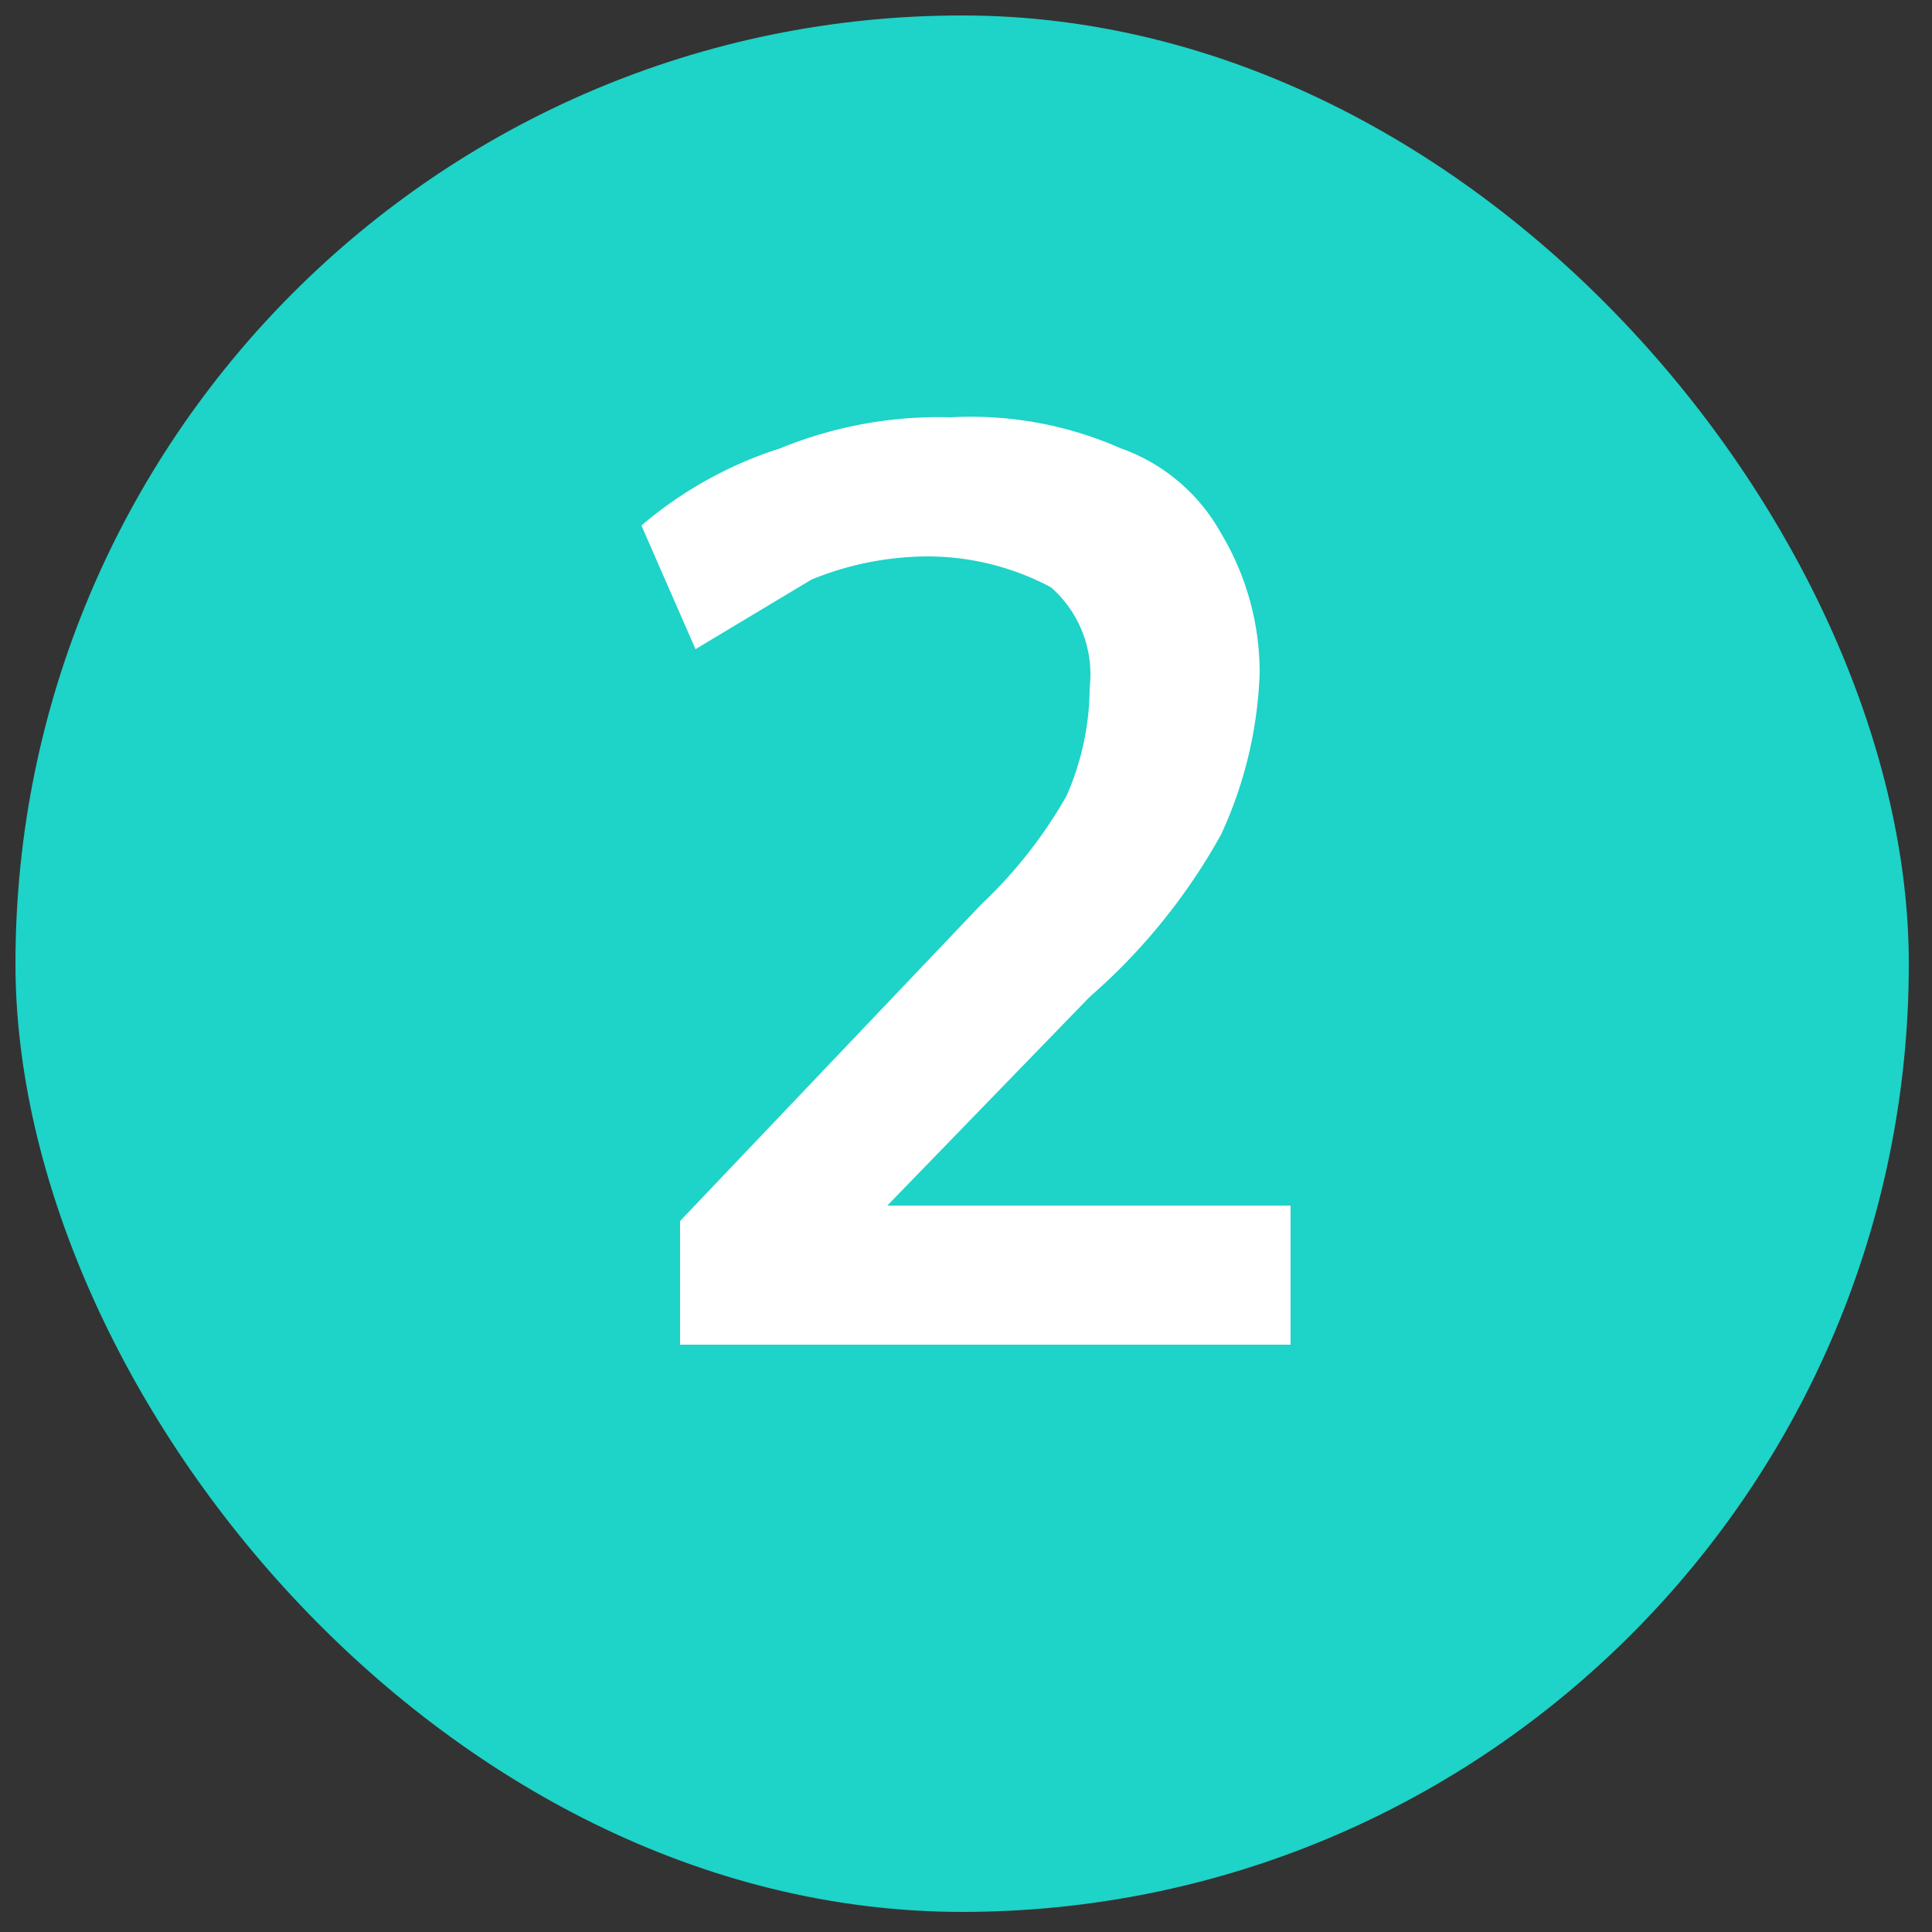 <svg id="Layer_1" data-name="Layer 1" xmlns="http://www.w3.org/2000/svg" viewBox="0 0 25 25"><rect x="0" y="0" width="25" height="25" fill="#333333" stroke="none"/><title>Untitled-1</title><rect x="0.2" y="0.2" width="24.5" height="24.54" rx="12.3" ry="12.3" style="fill:#1ed3c7"/><path d="M8.8,17.4V15.8l3.9-4.1a6,6,0,0,0,1.1-1.4,3.5,3.5,0,0,0,.3-1.4,1.5,1.5,0,0,0-.5-1.3A3.4,3.4,0,0,0,12,7.2a4,4,0,0,0-1.5.3L9,8.4,8.3,6.8a5.2,5.2,0,0,1,1.8-1,5.4,5.4,0,0,1,2.2-.4,4.8,4.8,0,0,1,2.2.4,2.4,2.4,0,0,1,1.3,1.1,3.5,3.5,0,0,1,.5,1.8,5.4,5.4,0,0,1-.5,2.1,7.8,7.8,0,0,1-1.7,2.1l-3.2,3.3v-.6h5.8v1.8Z" style="fill:#fff"/></svg>